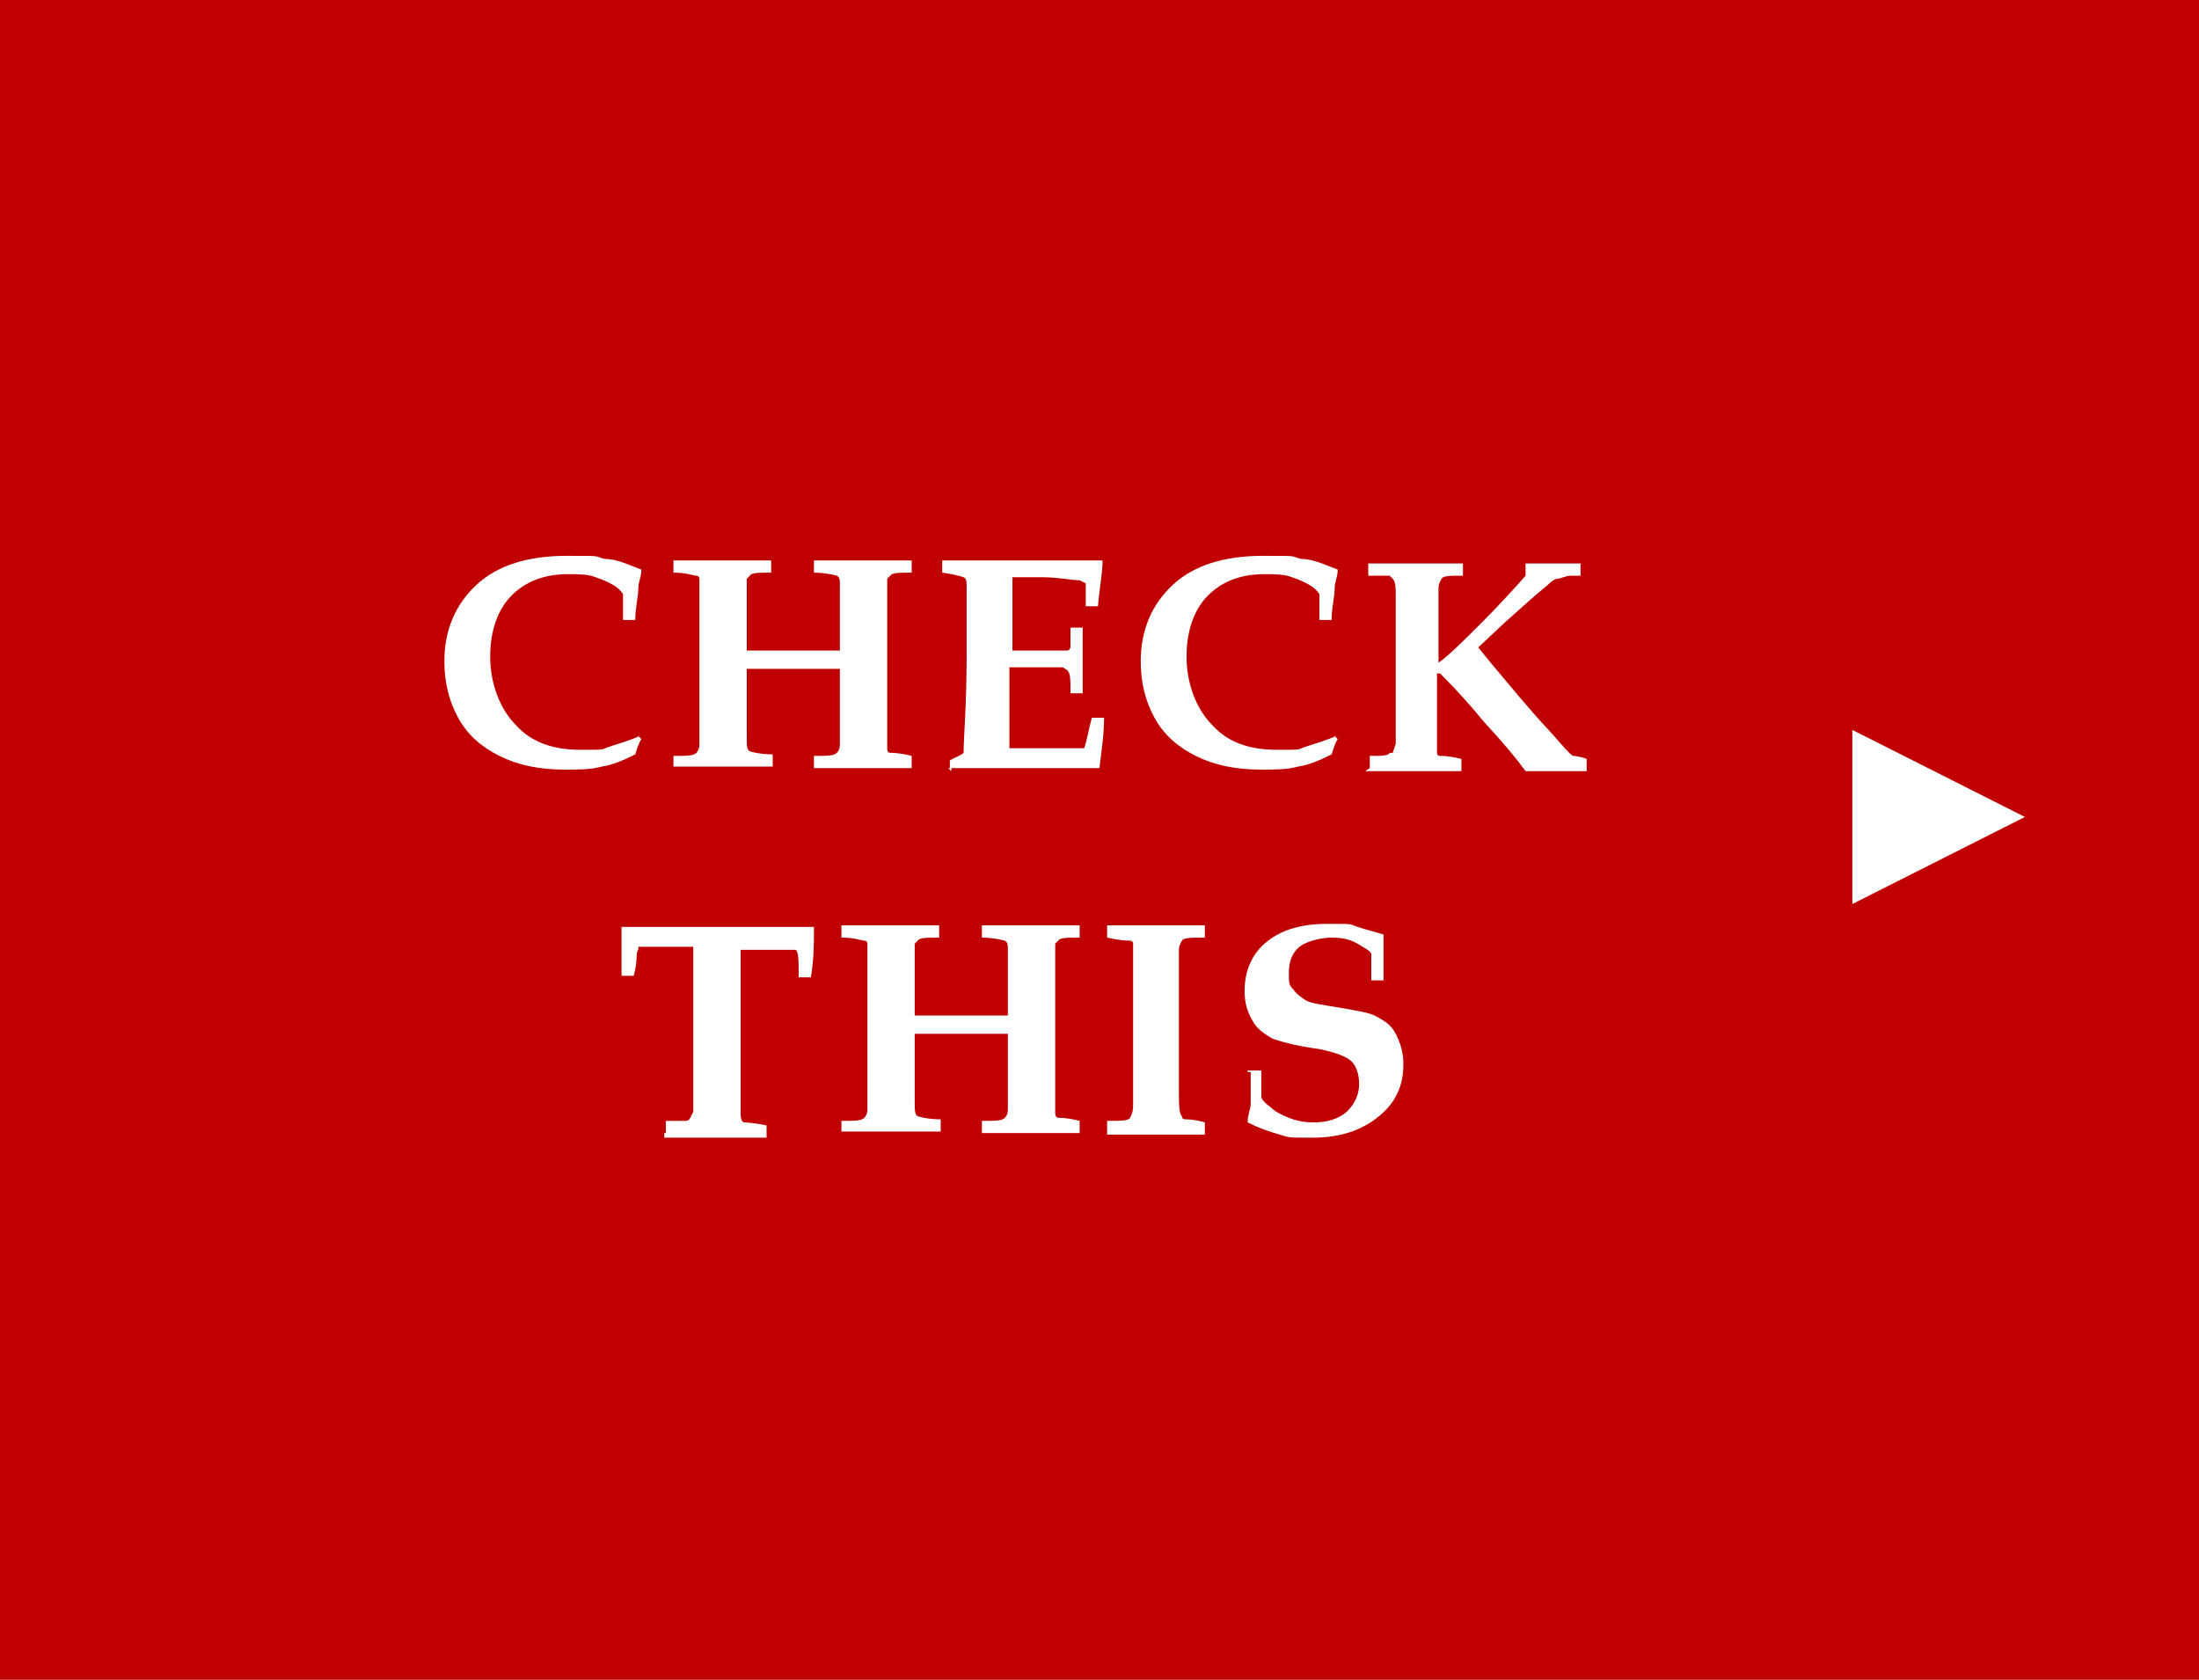 <?xml version="1.0" encoding="UTF-8"?>
<svg id="_レイヤー_1" xmlns="http://www.w3.org/2000/svg" version="1.1" viewBox="0 0 144 110">
  <!-- Generator: Adobe Illustrator 29.0.0, SVG Export Plug-In . SVG Version: 2.1.0 Build 186)  -->
  <defs>
    <style>
      .st0 {
        fill: #c00000;
      }

      .st1 {
        fill: #fff;
      }
    </style>
  </defs>
  <rect class="st0" width="144" height="110"/>
  <g>
    <path class="st1" d="M41.8,48.2l.2.2c-.2.3-.3.7-.4,1-.8.4-1.5.7-2.2.8-.7.2-1.5.2-2.4.2-1.7,0-3.1-.3-4.3-.9-1.2-.6-2.1-1.4-2.7-2.5s-.9-2.3-.9-3.7c0-2,.7-3.7,2.1-5,1.4-1.3,3.4-1.9,5.9-1.9s1.7,0,2.5.2c.8,0,1.6.4,2.4.7h0c0,.5-.2.8-.2,1.2,0,.6-.2,1.3-.2,2.1h-.8v-1.7s-.2-.3-.5-.5-.7-.4-1.3-.6c-.5-.2-1.1-.2-1.8-.2-1.6,0-2.8.5-3.7,1.4s-1.4,2.3-1.4,4,.6,3.4,1.7,4.5c1,1.1,2.4,1.6,4.2,1.6s1.3,0,1.9-.2,1.3-.4,2-.7h-.1Z"/>
    <path class="st1" d="M44.1,50.3v-.8c.9,0,1.3,0,1.5-.2,0,0,.2-.2.2-.5v-10.9s0-.2-.2-.2-.6-.2-1.5-.2v-.8h6.4v.8c-.8,0-1.3,0-1.4.2l-.2.2v4.7h6.1v-4.2c0-.4,0-.6-.2-.7,0,0-.7-.2-1.5-.2v-.8h6.4v.8c-.8,0-1.3,0-1.4.2l-.2.2v11.1c0,.1,0,.3.2.3s.6,0,1.4.2v.8h-6.4v-.8c.9,0,1.3,0,1.5-.2s.2-.4.2-.8v-4.7h-6.1v4.4c0,.6,0,.9.2,1,0,0,.6.2,1.5.2v.8h-6.5Z"/>
    <path class="st1" d="M62.2,50.3v-.5c.3-.2.7-.3.9-.5,0-1,.2-3.1.2-6.4v-4.4c0-.4,0-.6-.2-.7,0,0-.6-.2-1.4-.3v-.8h10.5c0,.8-.2,1.8-.3,3h-.8v-1.5l-.4-.2c-.5,0-1.4-.2-2.5-.2h-1.9v4.8h3.6s.2,0,.2-.3v-1.2h.8v4.3h-.8c0-.9,0-1.3-.2-1.5l-.3-.2h-3.5v5.3h4.9c.2-.6.3-1.3.5-2h.8c0,1.2-.2,2.3-.3,3.3h-9.9l.2.2v-.2Z"/>
    <path class="st1" d="M87.4,48.2l.2.2c-.2.3-.3.7-.4,1-.8.4-1.5.7-2.2.8-.7.2-1.5.2-2.4.2-1.7,0-3.1-.3-4.3-.9s-2.1-1.4-2.7-2.5-.9-2.3-.9-3.7c0-2,.7-3.7,2.1-5s3.4-1.9,5.9-1.9,1.7,0,2.5.2c.8,0,1.6.4,2.4.7h0c0,.5-.2.8-.2,1.2,0,.6-.2,1.3-.2,2.1h-.8v-1.7s-.2-.3-.5-.5-.7-.4-1.3-.6c-.5-.2-1.1-.2-1.8-.2-1.6,0-2.8.5-3.7,1.4s-1.4,2.3-1.4,4,.6,3.4,1.7,4.5c1,1.1,2.4,1.6,4.2,1.6s1.3,0,1.9-.2,1.3-.4,2-.7h0Z"/>
    <path class="st1" d="M89.7,50.3v-.8c.8,0,1.2,0,1.3-.2h.2l.2-.6v-9.4c0-.8,0-1.2-.2-1.4l-.2-.2h-1.4v-.8h6.2v.8c-.8,0-1.3,0-1.4.2,0,0-.2.3-.2.6v4.9h0c.7-.5,1.6-1.4,2.8-2.6,1.2-1.2,2.2-2.3,2.9-3.1v-.8h3.6v.8h-.6c-.4,0-.7.2-.9.2-.3,0-.6.4-1,.7-.6.5-1.5,1.3-2.5,2.2l-1.7,1.6.9,1.1c1.1,1.3,2.3,2.8,3.8,4.4.8.9,1.3,1.5,1.5,1.6,0,0,.4,0,.9.2v.8h-4c-.5-.7-1.4-1.8-2.7-3.2-.9-1.1-1.8-2.1-2.7-3l-.2-.2h-.2v5.2s0,.2.2.2.6,0,1.4.2v.8h-6.3l.3-.2Z"/>
    <path class="st1" d="M43.6,74.2v-.8h1.2c.2,0,.3,0,.4-.2l.2-.4v-10.8h-3.6v.2c-.2.2,0,.6-.3,1.7h-.8v-3.2h12.6v.2c0,.9,0,1.9-.2,3.1h-.8c0-1.1,0-1.7-.2-1.8h-3.4c-1.6,0-.2,0-.2,0v10.5c0,.4,0,.7.2.8,0,0,.6,0,1.5.2v.8h-6.7v-.3Z"/>
    <path class="st1" d="M55.1,74.2v-.8c.9,0,1.3,0,1.5-.2,0,0,.2-.2.2-.5v-10.9s0-.2-.2-.2-.6-.2-1.5-.2v-.8h6.4v.8c-.8,0-1.3,0-1.4.2l-.2.2v4.7h6.1v-4.2c0-.4,0-.6-.2-.7,0,0-.7-.2-1.5-.2v-.8h6.4v.8c-.8,0-1.3,0-1.4.2l-.2.2v11.1c0,0,0,.3.2.3s.6,0,1.4.2v.8h-6.4v-.8c.9,0,1.3,0,1.5-.2s.2-.4.2-.8v-4.7h-6.1v4.4c0,.6,0,.9.2,1,0,0,.6.2,1.5.2v.8h-6.5Z"/>
    <path class="st1" d="M72.5,74.2v-.8c.9,0,1.4,0,1.5-.2s.2-.4.2-.8v-10.6s0-.2-.2-.2-.6,0-1.5-.2v-.8h6.4v.8c-.9,0-1.4,0-1.5.2,0,0-.2.3-.2.6v9.1c0,1,0,1.6.2,1.8,0,0,0,.2.2.2s.6,0,1.3.2v.8h-6.4Z"/>
    <path class="st1" d="M81.7,70.1h.9v1.7c0,.2.2.4.6.7.3.3.7.5,1.2.7s1,.3,1.6.3c.9,0,1.6-.2,2.2-.7.5-.5.8-1.1.8-1.8s-.2-1.2-.5-1.5-1.1-.6-2.1-.8c-1.5-.2-2.6-.5-3.1-.7-.5-.3-1-.6-1.3-1.2-.3-.5-.5-1.1-.5-1.9,0-1.2.4-2.3,1.3-3.1s2.2-1.3,4.1-1.3,1.4,0,2,.2,1.1.3,1.7.5v3h-.8v-1.7c0-.2-.4-.4-.9-.7s-1.1-.4-1.7-.4-1.6.2-2.1.6c-.5.4-.7,1-.7,1.7s0,.8.3,1.1c.2.3.5.5.8.7s1.1.3,2.3.5c1.1.2,1.8.3,2.2.5.6.3,1.1.6,1.4,1.2s.5,1.2.5,2c0,1.4-.5,2.5-1.6,3.4s-2.5,1.4-4.3,1.4-1.5,0-2.2-.2-1.3-.4-2.1-.8c0-.5.2-.9.2-1.2v-2.1h-.2Z"/>
  </g>
  <path class="st1" d="M121.3,47.8l11.3,5.7-11.3,5.7v-11.3h0Z"/>
</svg>